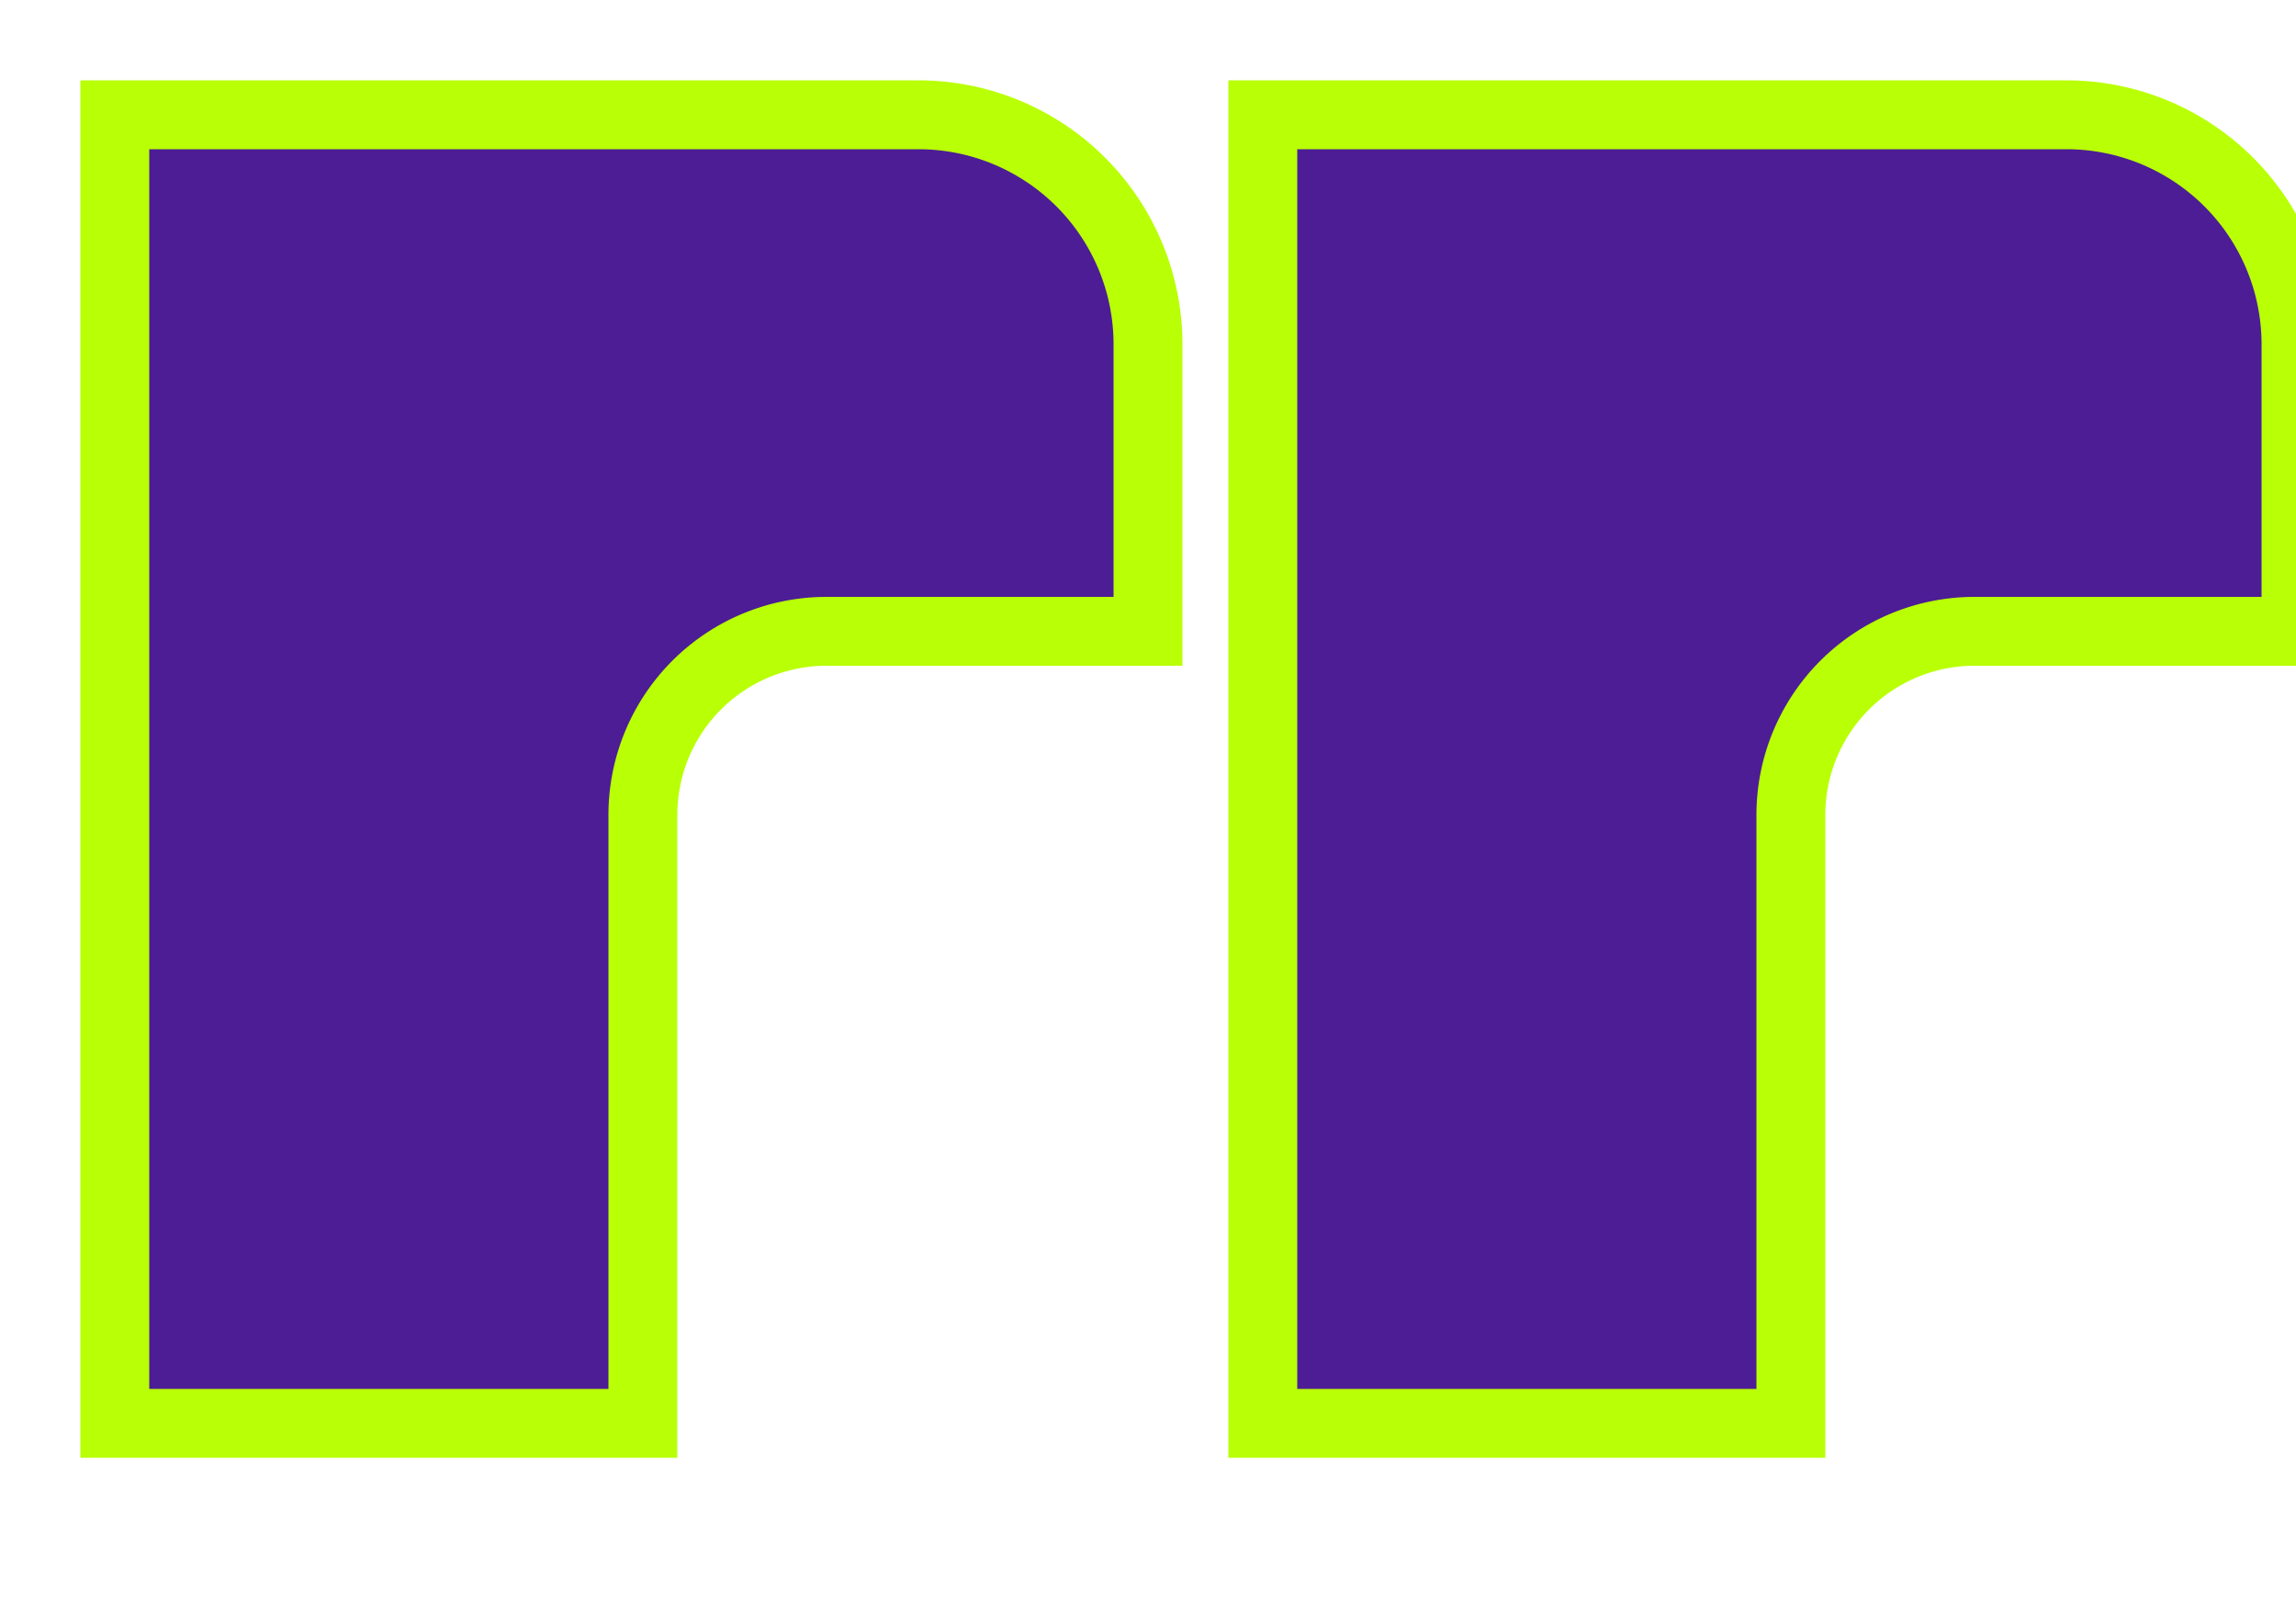 <svg width="200" height="140" viewBox="0 0 200 140" xmlns="http://www.w3.org/2000/svg">
  <g fill="#4c1d95" stroke="#b9ff06" stroke-width="6">
    <!-- Left quote -->
    <path d="M10 10 h70 a20 20 0 0 1 20 20 v25 h-28 a16 16 0 0 0 -16 16 v53 h-46 z"/>
    <!-- Right quote -->
    <path d="M110 10 h70 a20 20 0 0 1 20 20 v25 h-28 a16 16 0 0 0 -16 16 v53 h-46 z"/>
  </g>
</svg>

